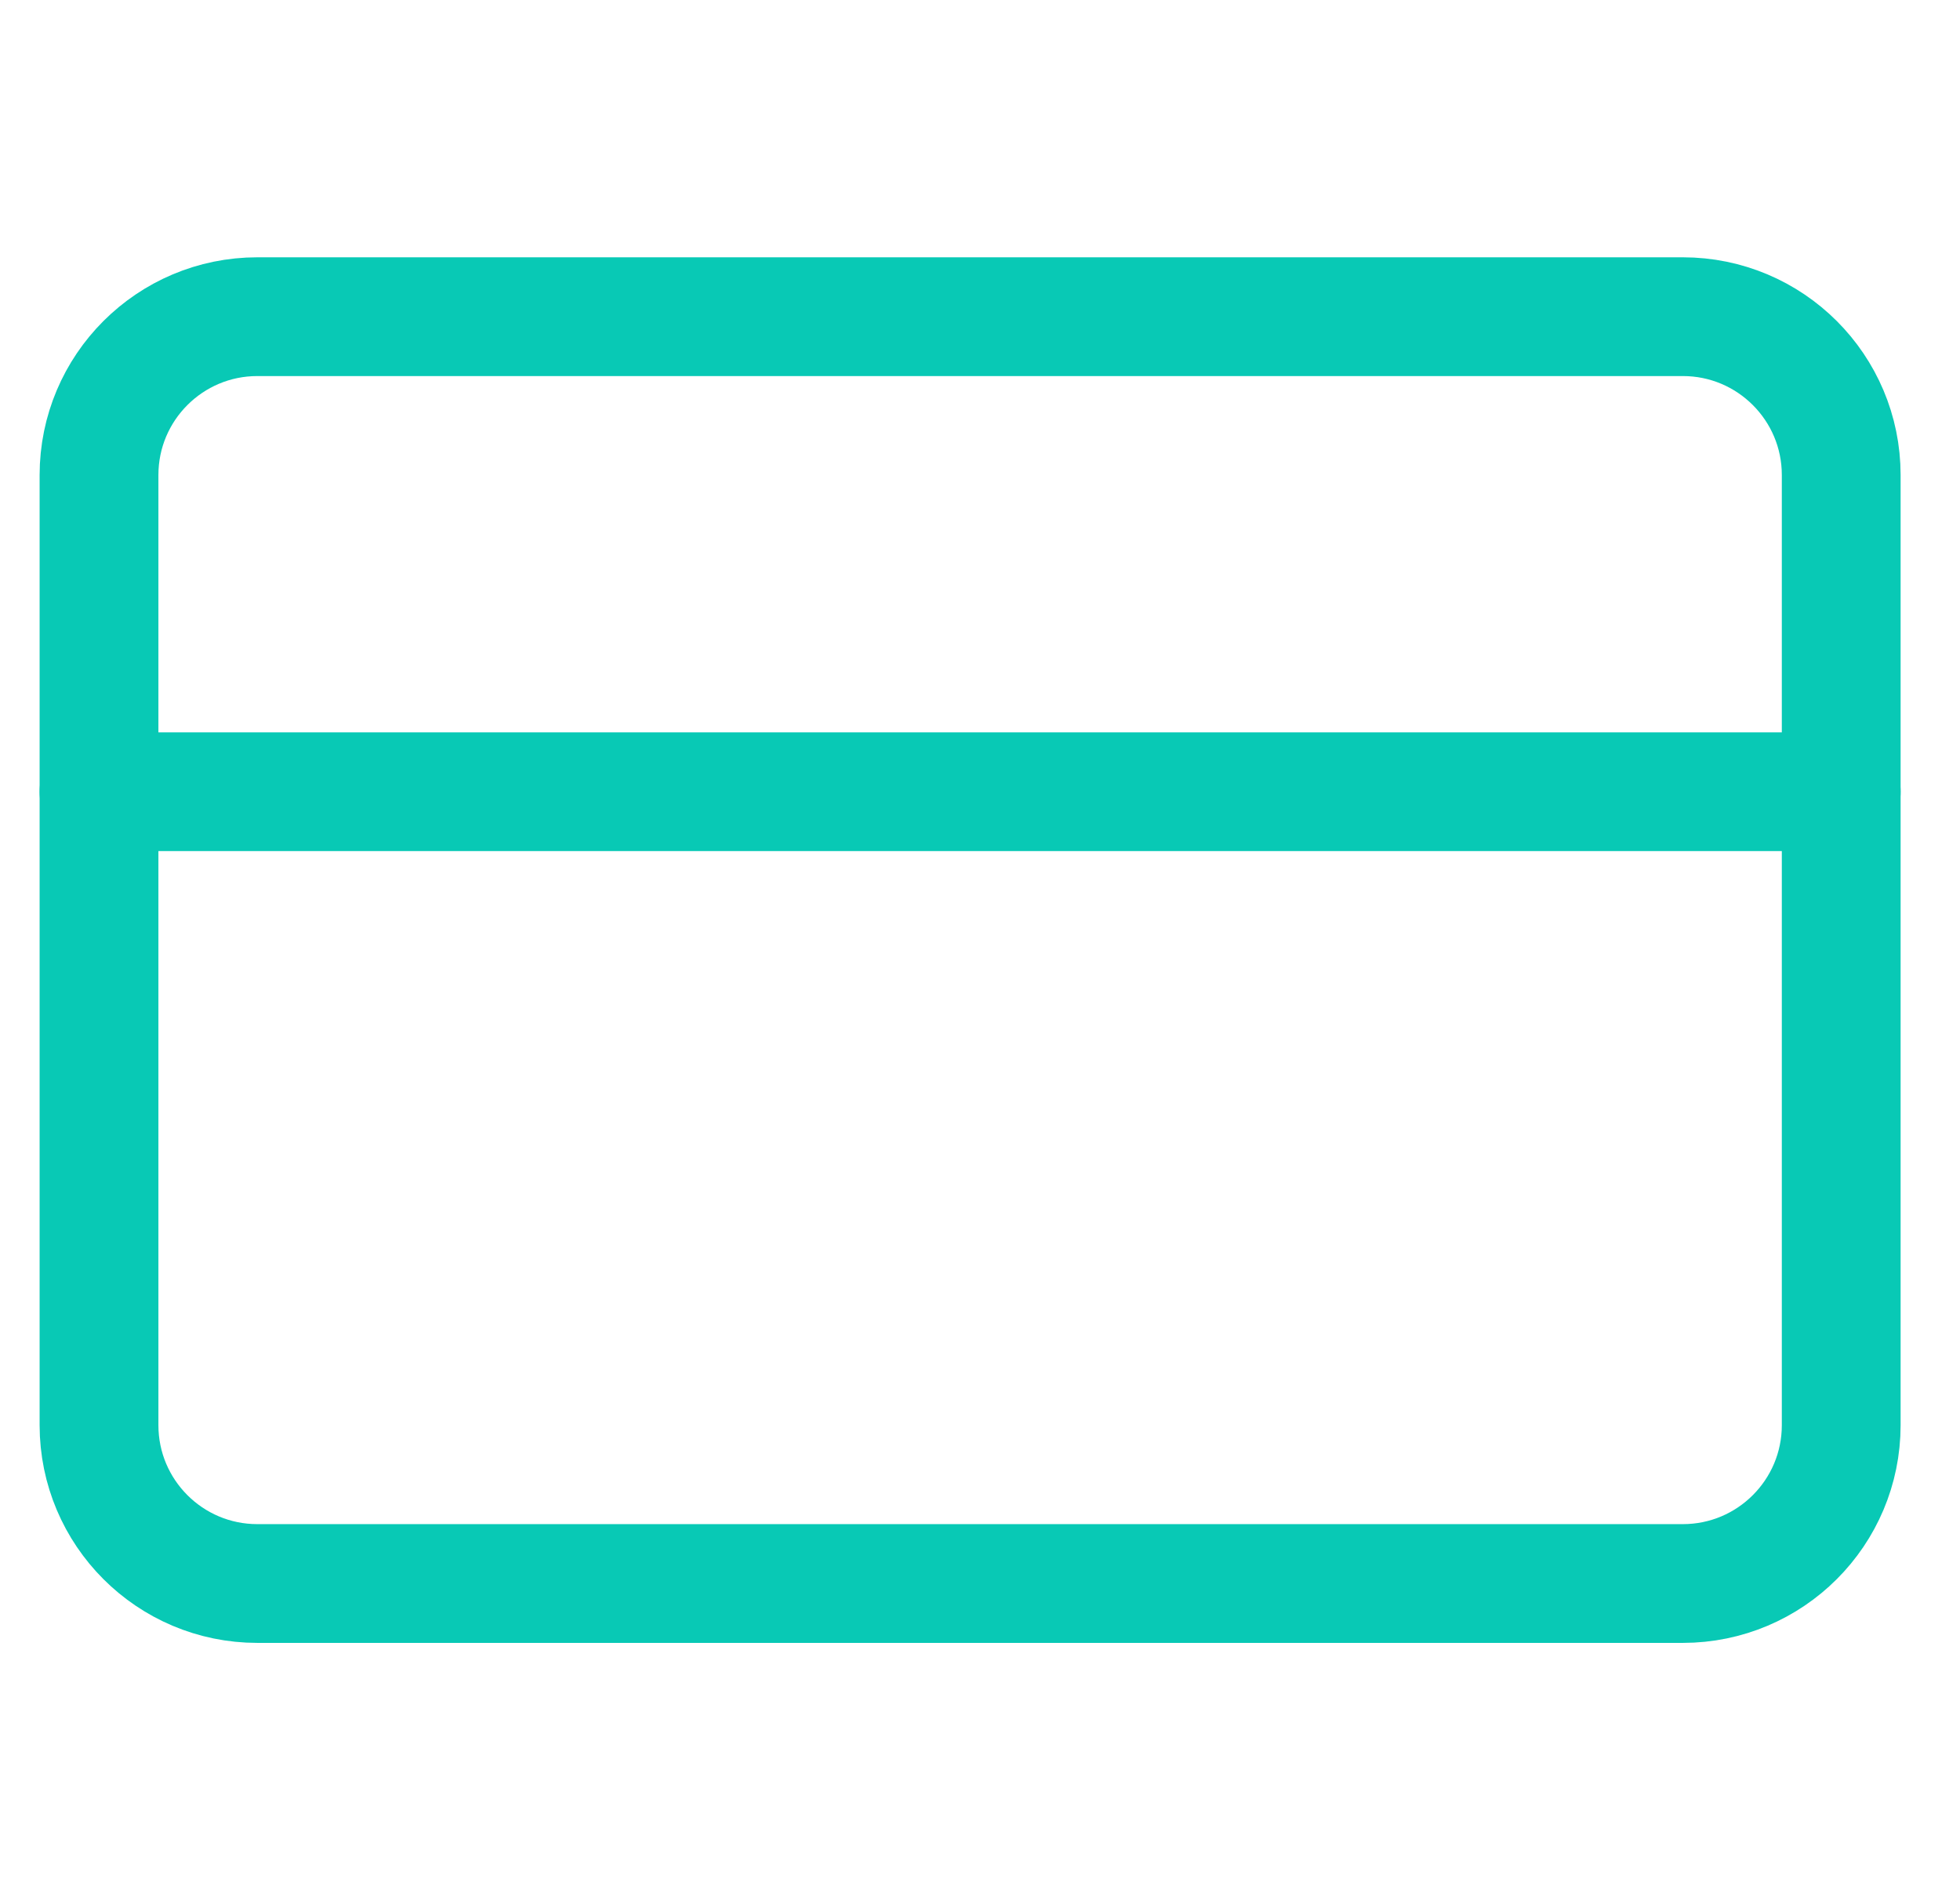 <svg width="33" height="32" viewBox="0 0 33 32" fill="none" xmlns="http://www.w3.org/2000/svg">
<g id="credit-card" clip-path="url(#clip0_1_1032)">
<path id="Vector" d="M28.333 5.333H4.333C2.861 5.333 1.667 6.527 1.667 8V24C1.667 25.473 2.861 26.667 4.333 26.667H28.333C29.806 26.667 31 25.473 31 24V8C31 6.527 29.806 5.333 28.333 5.333Z" stroke="#08C9B5" stroke-width="2" stroke-linecap="round" stroke-linejoin="round"/>
<path id="Vector_2" d="M1.667 13.333H31" stroke="#08C9B5" stroke-width="2" stroke-linecap="round" stroke-linejoin="round"/>
</g>
<defs>
<clipPath id="clip0_1_1032">
<rect width="32" height="32" fill="white" transform="translate(0.333)"/>
</clipPath>
</defs>
</svg>
